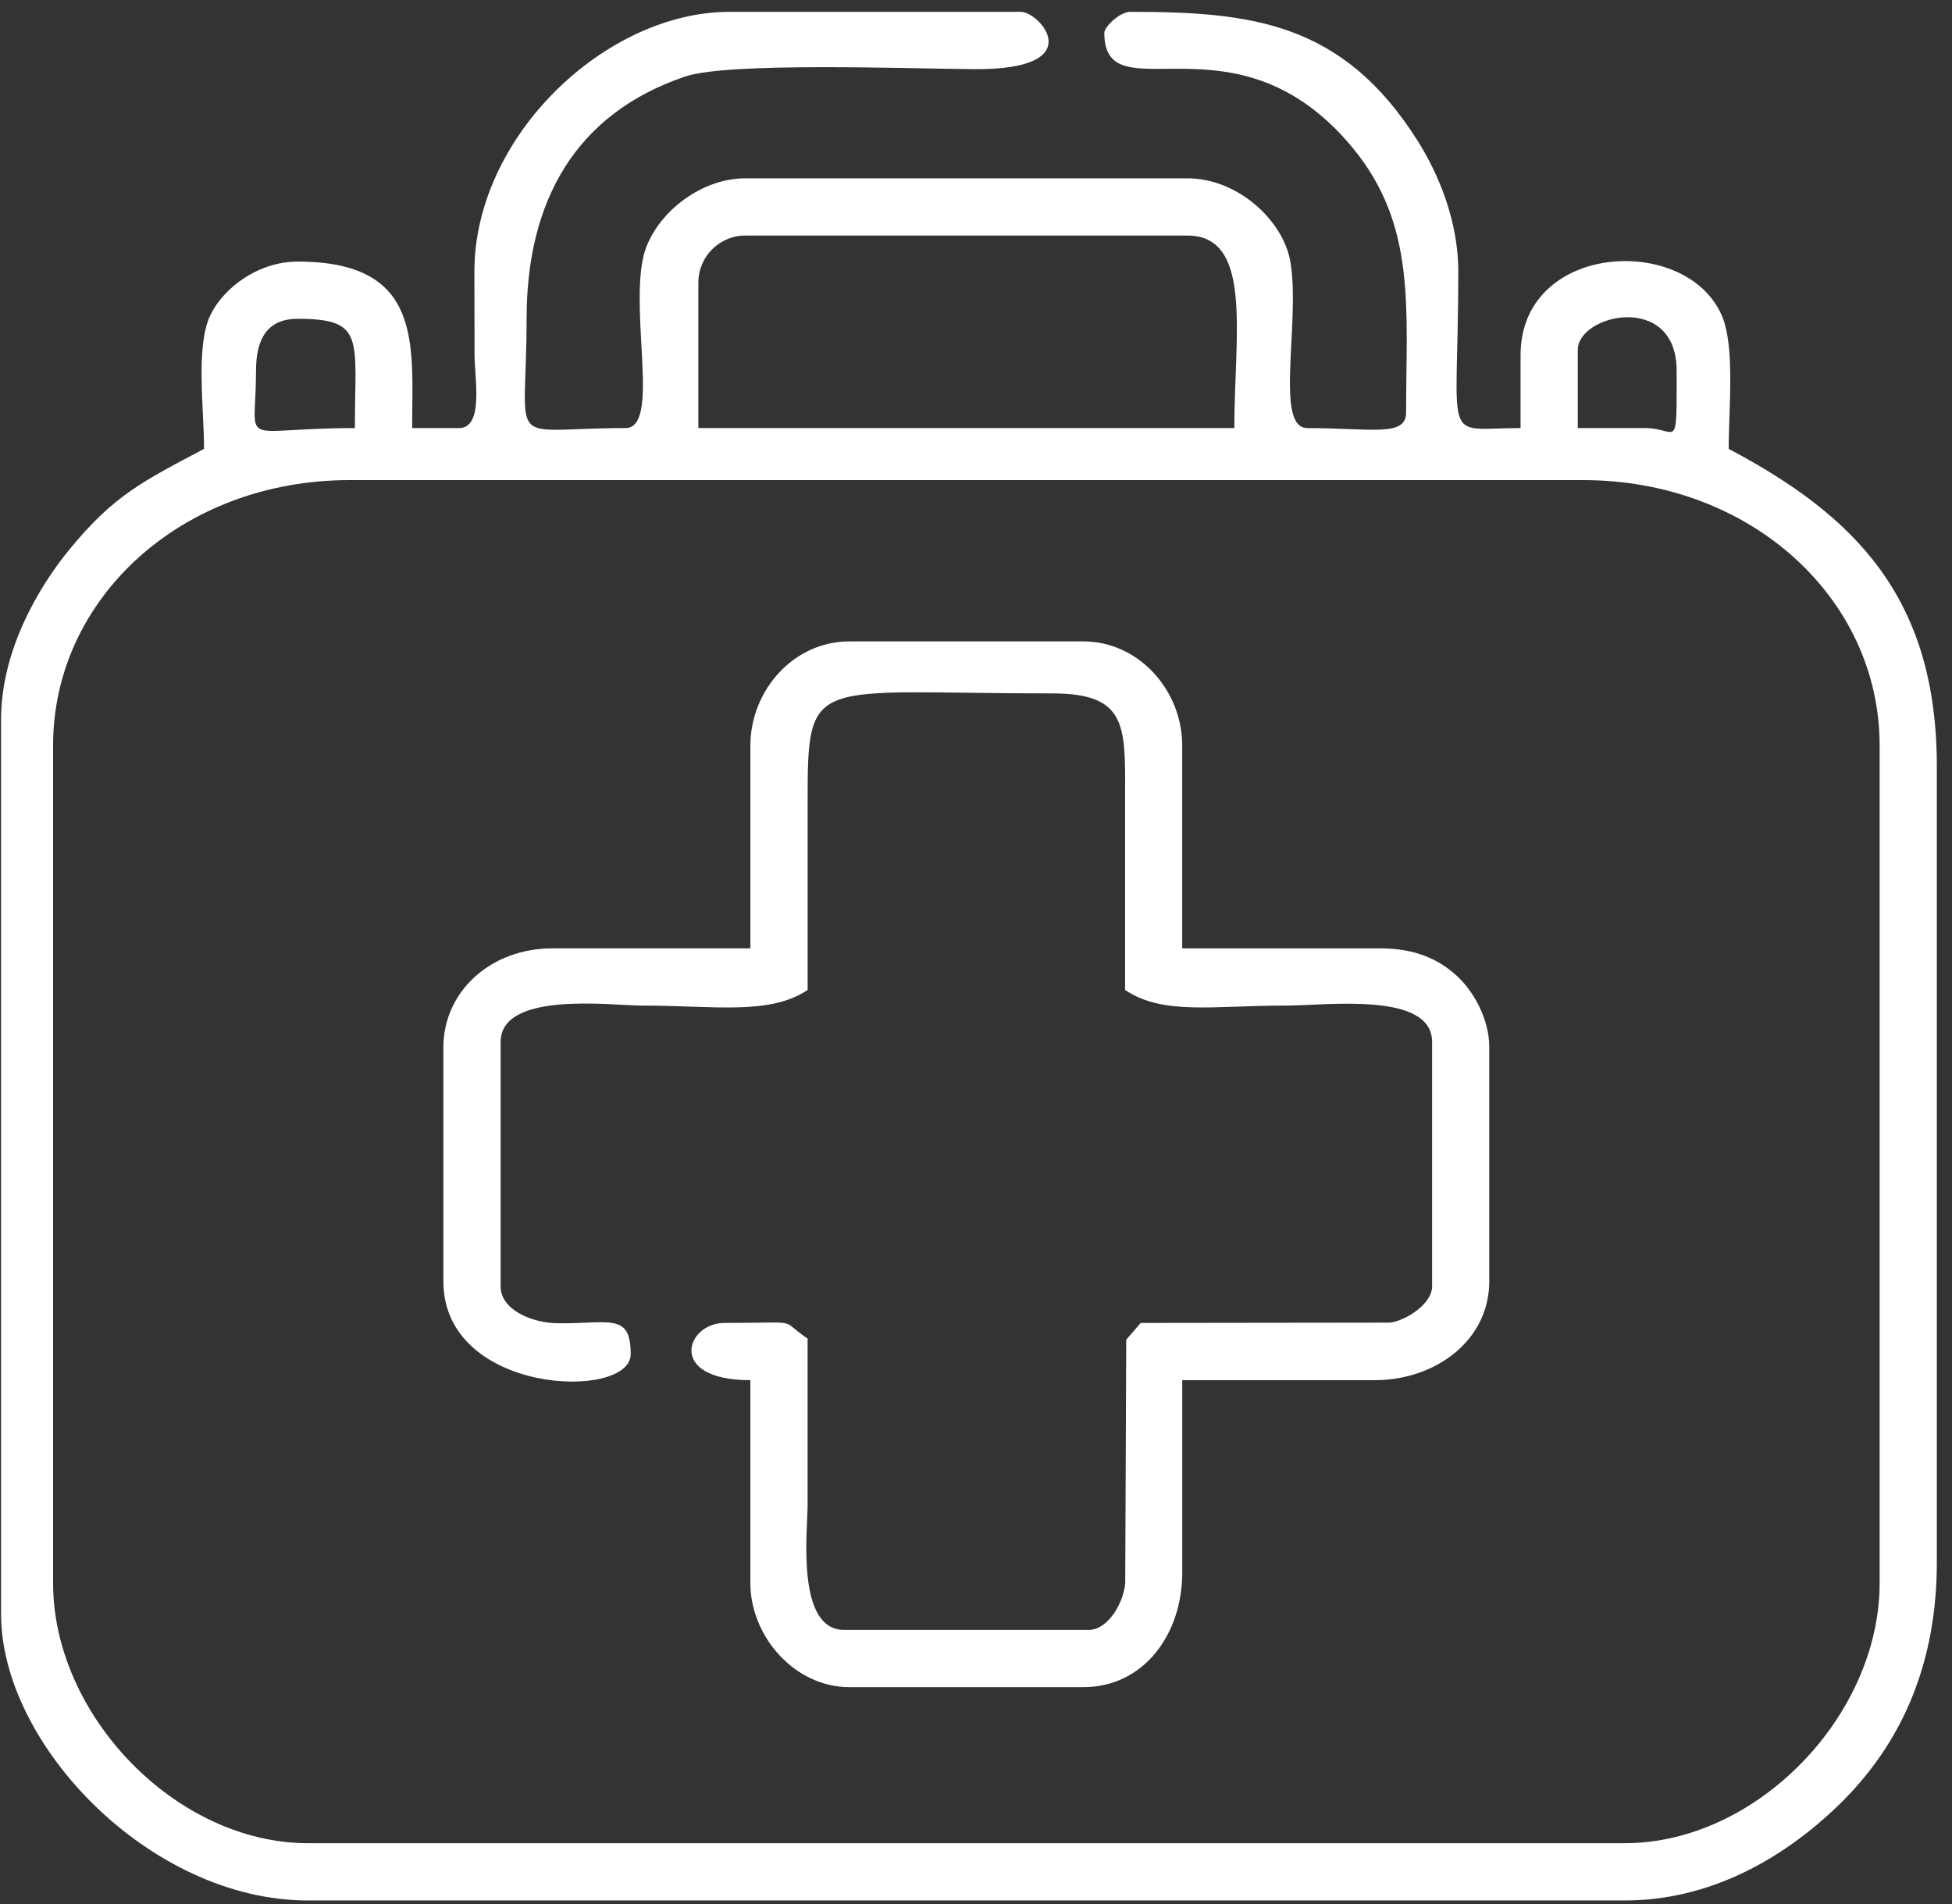<svg width="123" height="120" viewBox="0 0 123 120" fill="none" xmlns="http://www.w3.org/2000/svg">
<rect x="0" y="0" width="123" height="120" fill="#333333" stroke="none"/>
<path fill-rule="evenodd" clip-rule="evenodd" d="M99.418 22.059V26.979H103.681C105.728 26.979 105.65 28.641 105.65 23.37C105.65 18.378 99.418 19.794 99.418 22.059ZM16.132 23.37C16.132 28.378 14.826 26.979 22.362 26.979C22.362 21.337 23.034 20.092 18.755 20.092C16.802 20.092 16.132 21.414 16.132 23.37ZM44.005 17.799V26.979H77.778C77.778 21.131 78.978 14.846 74.825 14.846H46.955C45.335 14.846 44.005 16.176 44.005 17.799ZM47.284 46.981V59.769H34.824C30.822 59.769 27.938 62.58 27.938 65.999V80.755C27.938 87.926 39.742 88.282 39.742 85.345C39.742 82.689 38.374 83.442 35.132 83.398C33.467 83.374 31.545 82.525 31.545 81.08V65.671C31.545 62.436 38.55 63.375 40.398 63.375C45.01 63.375 48.484 64.003 50.891 62.392C50.891 58.458 50.893 54.522 50.891 50.588C50.887 42.444 51.052 43.702 66.303 43.702C71.172 43.702 70.896 45.868 70.894 50.588C70.891 54.522 70.894 58.458 70.894 62.392C73.296 64.001 76.397 63.375 81.06 63.375C83.623 63.375 90.24 62.478 90.24 65.671V81.082C90.24 82.162 88.622 83.219 87.597 83.358L71.879 83.378L70.967 84.432L70.903 99.778C70.799 101.036 69.806 102.724 68.602 102.724H53.185C50.14 102.724 50.889 96.441 50.889 94.855C50.889 91.356 50.889 87.86 50.889 84.362C48.99 83.091 50.705 83.378 45.642 83.378C43.238 83.378 41.974 86.985 47.282 86.985V99.774C47.282 103.14 50.084 106.331 53.512 106.331H68.268C72.076 106.331 74.496 102.99 74.496 99.118V86.985H86.629C90.446 86.985 93.842 84.49 93.842 80.757V66.001C93.842 64.166 92.797 62.41 91.791 61.495C90.6 60.412 89.122 59.771 86.956 59.771H74.494V46.984C74.494 43.525 71.767 40.424 68.266 40.424H53.51C50.009 40.422 47.284 43.521 47.284 46.981ZM3.345 46.981V99.774C3.345 108.112 11.095 116.168 19.414 116.168H102.371C110.713 116.168 118.44 108.121 118.44 99.774V46.981C118.44 37.742 110.344 30.258 99.748 30.258H22.035C11.465 30.256 3.345 37.713 3.345 46.981ZM28.921 26.979H25.971C25.971 21.745 26.707 16.486 18.758 16.486C16.289 16.486 14.108 18.117 13.264 19.845C12.313 21.794 12.857 25.73 12.857 28.291C8.972 30.347 7.177 31.224 4.404 34.594C2.397 37.034 0.068 41.026 0.068 45.342V101.741C0.068 109.955 9.473 119.777 19.414 119.777H102.371C107.664 119.777 112.252 117.231 115.781 113.838C120.022 109.77 122.044 104.581 122.044 98.461V48.294C122.044 37.611 116.818 32.466 108.93 28.291C108.93 25.712 109.341 21.832 108.49 19.876C106.24 14.709 95.814 15.277 95.814 22.389V26.979C90.775 26.979 91.88 28.28 91.891 17.131C91.895 13.887 90.614 10.912 89.327 8.872C84.609 1.387 78.834 0.746 71.223 0.746C70.542 0.746 69.585 1.707 69.585 2.059C69.585 7.378 77.891 0.388 85.254 9.341C89.257 14.207 88.602 19.423 88.602 25.995C88.602 27.562 86.408 26.979 82.375 26.979C80.299 26.979 81.933 20.382 81.32 16.554C80.901 13.922 78.005 11.239 74.83 11.239H46.955C43.974 11.239 41.061 13.701 40.517 16.278C39.726 20.037 41.585 26.979 39.412 26.979C31.713 26.979 33.182 28.502 33.182 20.092C33.182 12.601 36.309 7.155 43.163 4.826C45.872 3.904 57.156 4.326 61.386 4.359C68.774 4.412 65.515 0.746 64.332 0.746H45.969C38.166 0.746 29.883 8.596 29.892 17.131C29.894 18.881 29.9 20.636 29.903 22.389C29.907 23.889 30.499 26.979 28.921 26.979Z" fill="white"/>
</svg>
